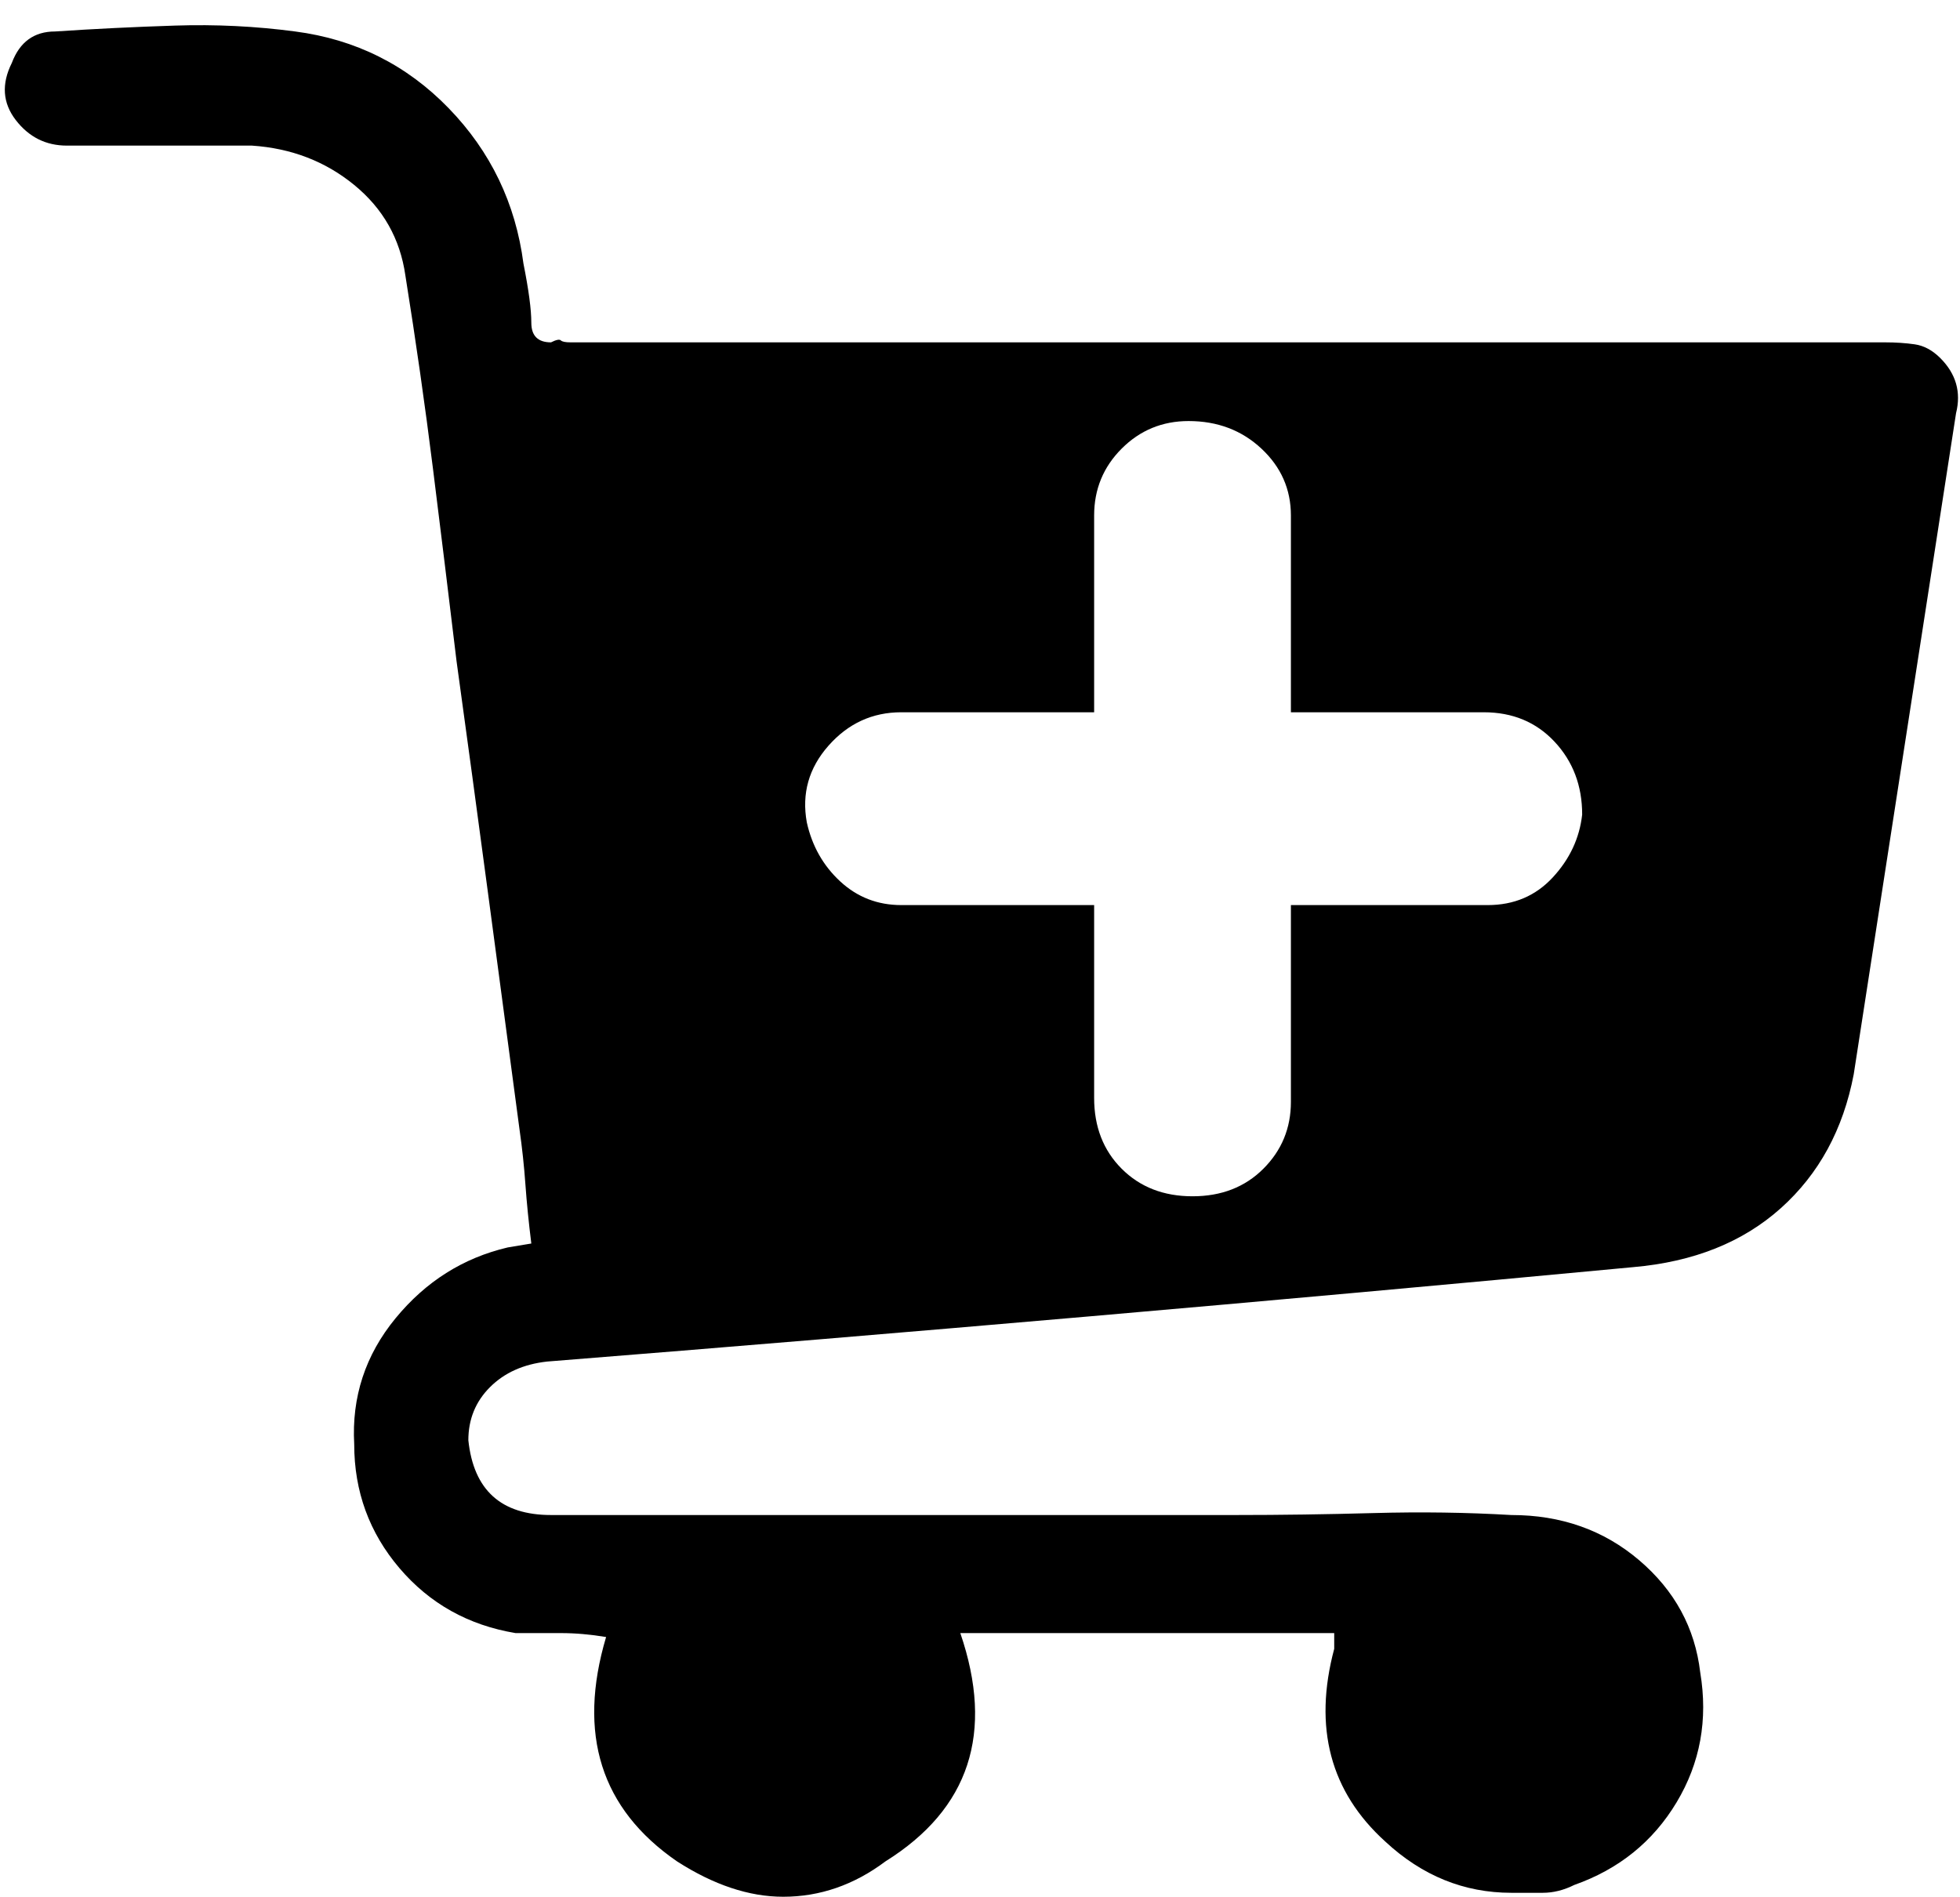 <?xml version="1.0" encoding="utf-8"?>

<svg version="1.0" 
	id="glyph_" 
	xmlns="http://www.w3.org/2000/svg" 
	xmlns:xlink="http://www.w3.org/1999/xlink"
	x="0px"
	y="0px"
	width="97.266px" 
	height="94.141px">
	
<!-- Editor: Birdfont 6.12.0 -->

<g id="">
<path style="fill:#000000;stroke-width:0px" d="M73.828 44.922 Q75.781 44.922 77.051 43.555 Q78.32 42.188 78.516 40.43 Q78.516 38.281 77.148 36.816 Q75.781 35.352 73.633 35.352 C70.573 35.352 66.748 35.352 64.453 35.352 C64.355 35.352 64.16 35.352 64.062 35.352 C64.062 32.91 64.062 28.027 64.062 25.586 Q64.062 23.633 62.598 22.266 Q61.133 20.898 58.984 20.898 Q57.031 20.898 55.664 22.266 Q54.297 23.633 54.297 25.586 C54.297 28.841 54.297 32.91 54.297 35.352 C54.199 35.352 54.004 35.352 53.906 35.352 C51.611 35.352 47.021 35.352 44.727 35.352 Q42.578 35.352 41.113 37.012 Q39.648 38.672 40.039 40.82 Q40.43 42.578 41.699 43.75 Q42.969 44.922 44.727 44.922 C47.917 44.922 51.904 44.922 54.297 44.922 C54.297 47.314 54.297 52.1 54.297 54.492 Q54.297 56.641 55.664 58.008 Q57.031 59.375 59.18 59.375 Q61.328 59.375 62.695 58.008 Q64.062 56.641 64.062 54.688 C64.062 51.432 64.062 47.363 64.062 44.922 C66.504 44.922 71.387 44.922 73.828 44.922 zM96.289 17.773 Q97.461 18.945 97.07 20.508 C95.378 31.445 93.262 45.117 91.992 53.32 Q91.211 57.422 88.379 59.961 Q85.547 62.5 81.055 62.891 Q54.102 65.43 27.148 67.578 Q25.391 67.773 24.316 68.848 Q23.242 69.922 23.242 71.484 Q23.633 75.195 27.344 75.195 C38.672 75.195 52.832 75.195 61.328 75.195 Q64.648 75.195 68.164 75.098 Q71.68 75 75 75.195 Q78.711 75.195 81.348 77.441 Q83.984 79.688 84.375 83.008 Q84.961 86.523 83.203 89.453 Q81.445 92.383 78.125 93.555 Q77.344 93.945 76.562 93.945 Q75.781 93.945 75 93.945 Q71.484 93.945 68.75 91.406 Q64.648 87.695 66.211 81.836 C66.211 81.576 66.211 81.25 66.211 81.055 C61.572 81.055 52.295 81.055 47.656 81.055 Q50.195 88.477 43.945 92.383 Q41.602 94.141 38.867 94.141 Q36.328 94.141 33.594 92.383 Q27.93 88.477 30.078 81.25 Q28.906 81.055 27.832 81.055 Q26.758 81.055 25.586 81.055 Q22.07 80.469 19.824 77.832 Q17.578 75.195 17.578 71.68 Q17.383 68.164 19.629 65.43 Q21.875 62.695 25.195 61.914 C25.586 61.849 26.074 61.768 26.367 61.719 Q26.172 60.156 26.074 58.789 Q25.977 57.422 25.781 56.055 Q25 50.195 24.219 44.336 Q23.438 38.477 22.656 32.812 Q22.07 27.93 21.484 23.242 Q20.898 18.555 20.117 13.672 Q19.727 10.938 17.578 9.18 Q15.43 7.422 12.5 7.227 C9.44 7.227 5.615 7.227 3.32 7.227 Q1.758 7.227 0.781 5.957 Q-0.195 4.688 0.586 3.125 Q1.172 1.562 2.734 1.562 Q5.664 1.367 8.691 1.27 Q11.719 1.172 14.648 1.562 Q19.141 2.148 22.266 5.371 Q25.391 8.594 25.977 13.086 Q26.367 15.039 26.367 16.016 Q26.367 16.992 27.344 16.992 Q27.734 16.797 27.832 16.895 Q27.93 16.992 28.32 16.992 C50.065 16.992 77.246 16.992 93.555 16.992 Q94.336 16.992 95.02 17.09 Q95.703 17.188 96.289 17.773 z" id="path__0" />
</g>
</svg>